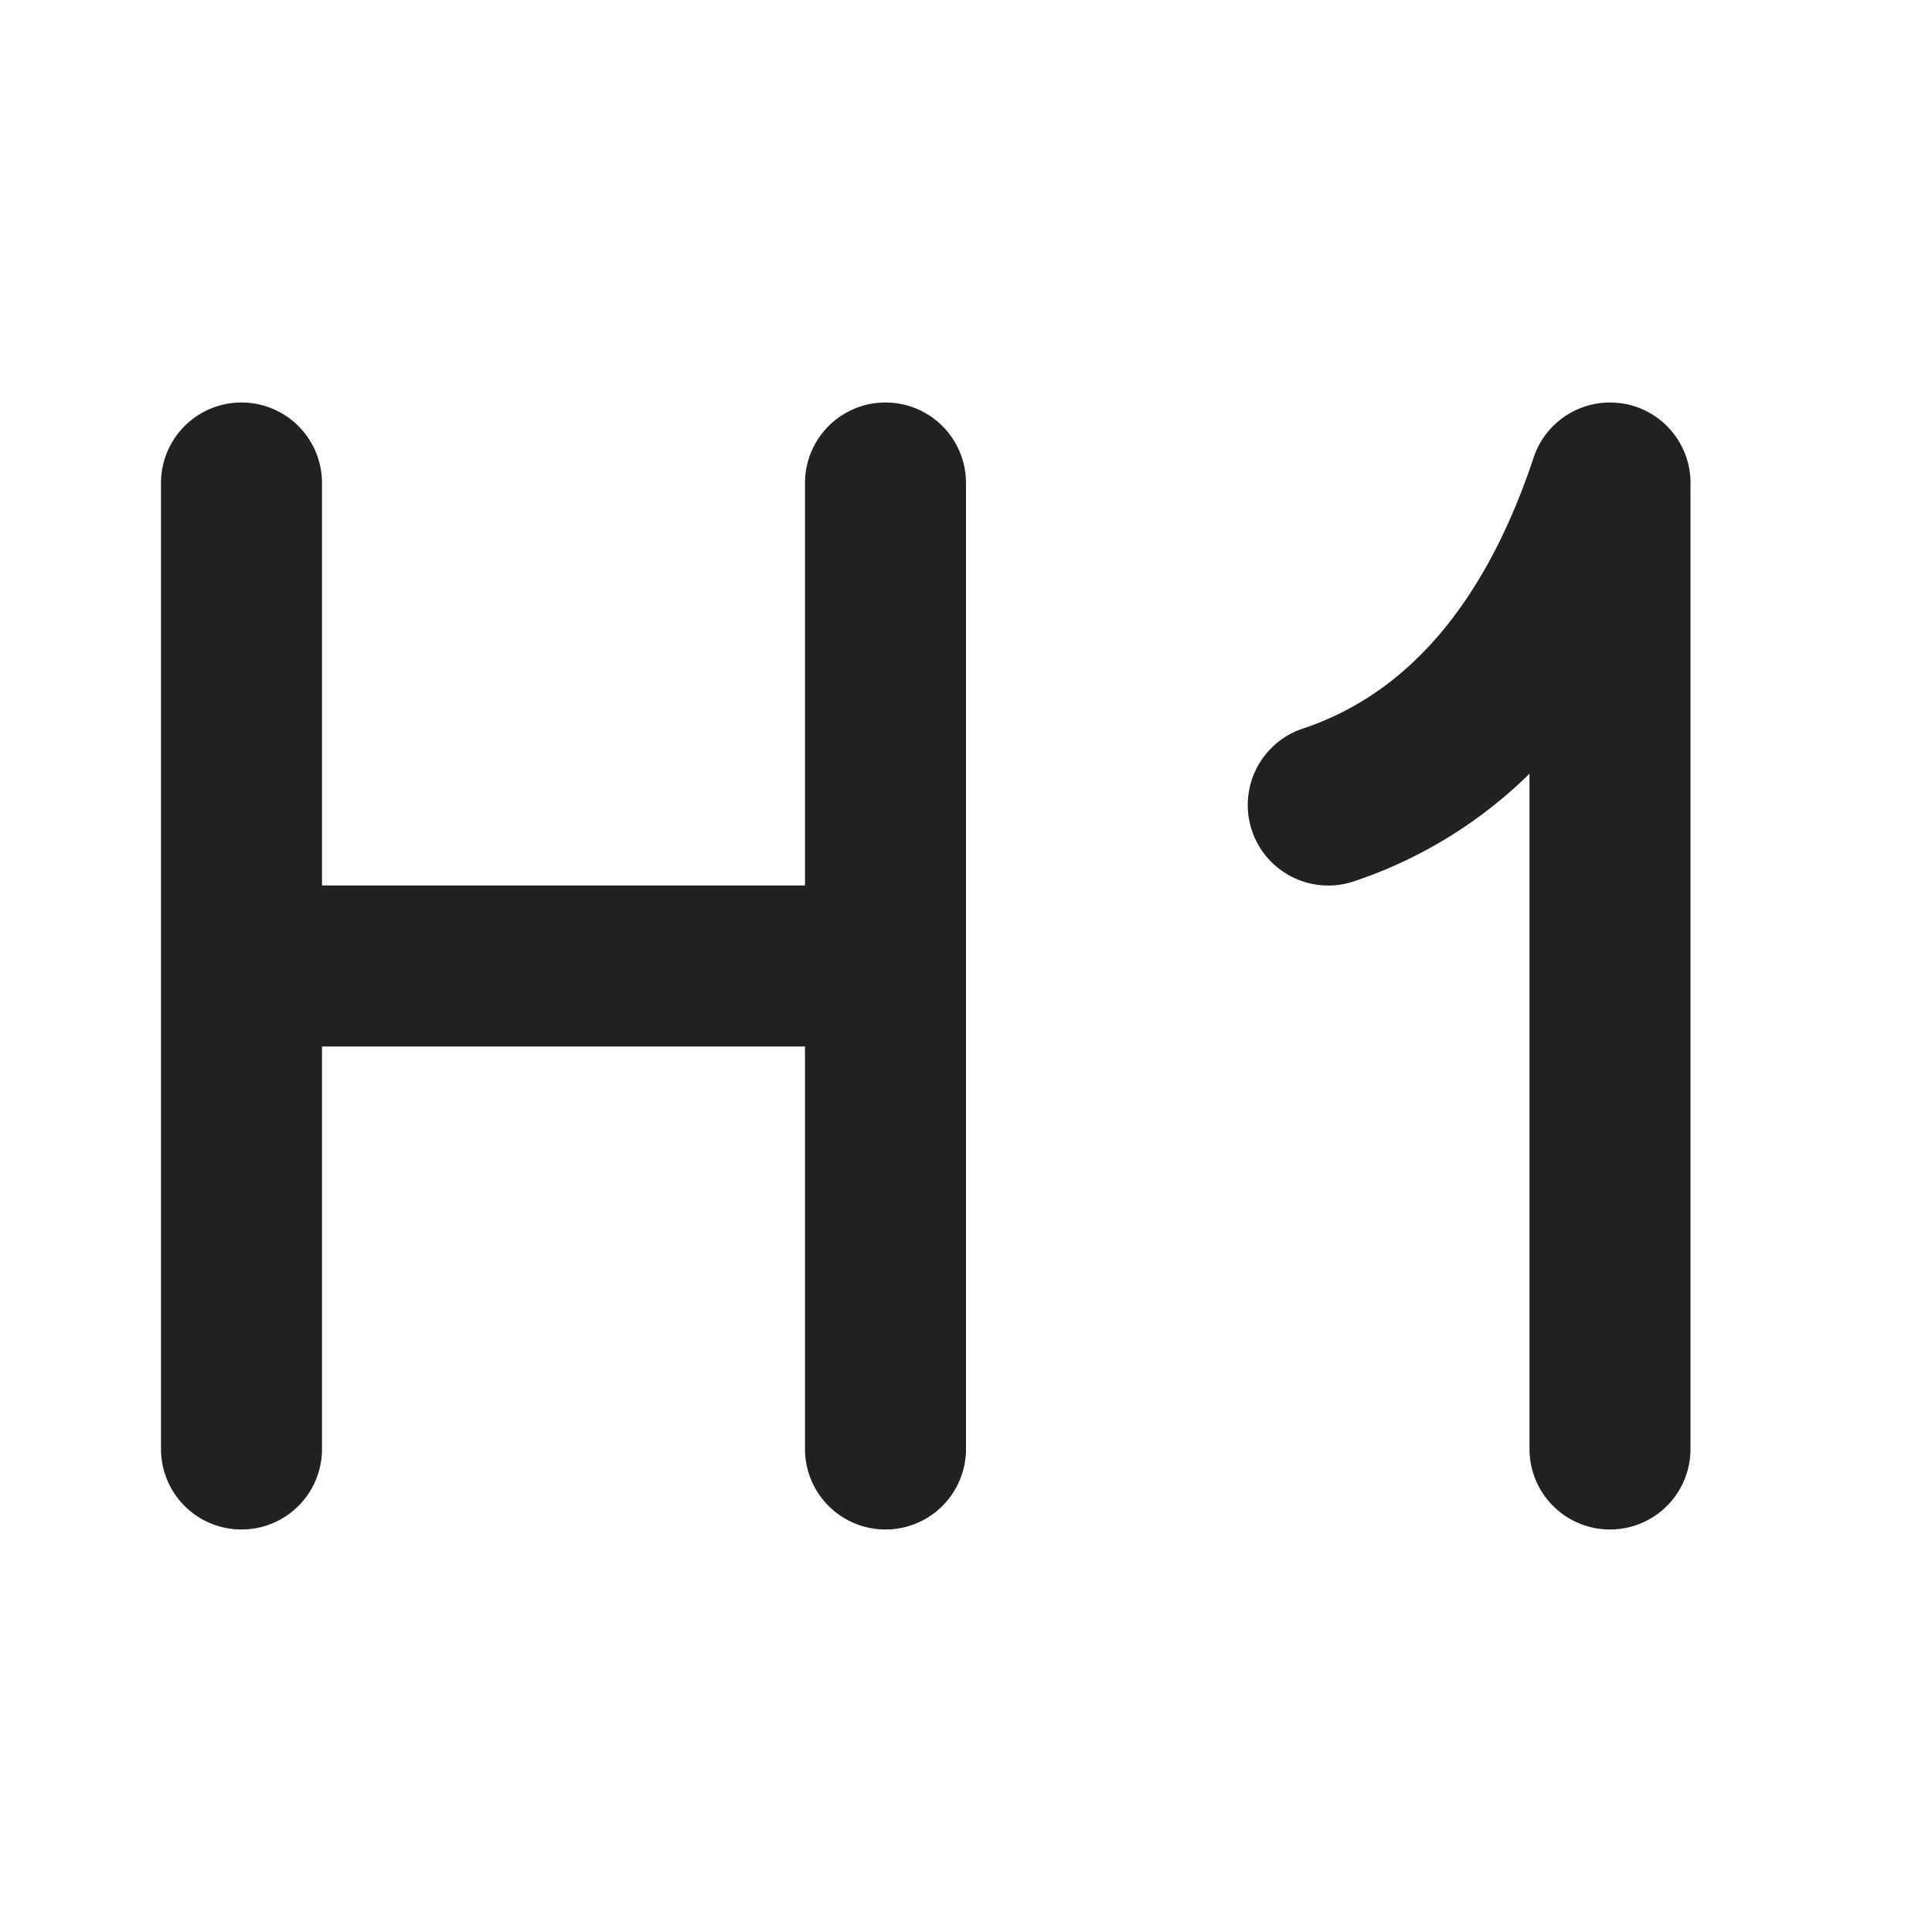 <svg width="24" height="24" fill="none" viewBox="0 0 24 24" xmlns="http://www.w3.org/2000/svg"><path d="M20.182 5.016A1.001 1.001 0 0 1 21 6.032V18a1 1 0 1 1-2 0V9.611a5.664 5.664 0 0 1-2.183 1.338 1 1 0 0 1-.633-1.898c1.129-.376 2.182-1.332 2.858-3.338a.996.996 0 0 1 .278-.446 1 1 0 0 1 .862-.25ZM3 5a1 1 0 0 1 1 1v5h6V6a1 1 0 1 1 2 0v12a1 1 0 1 1-2 0v-5H4v5a1 1 0 1 1-2 0V6a1 1 0 0 1 1-1Z" fill="#212121"/></svg>